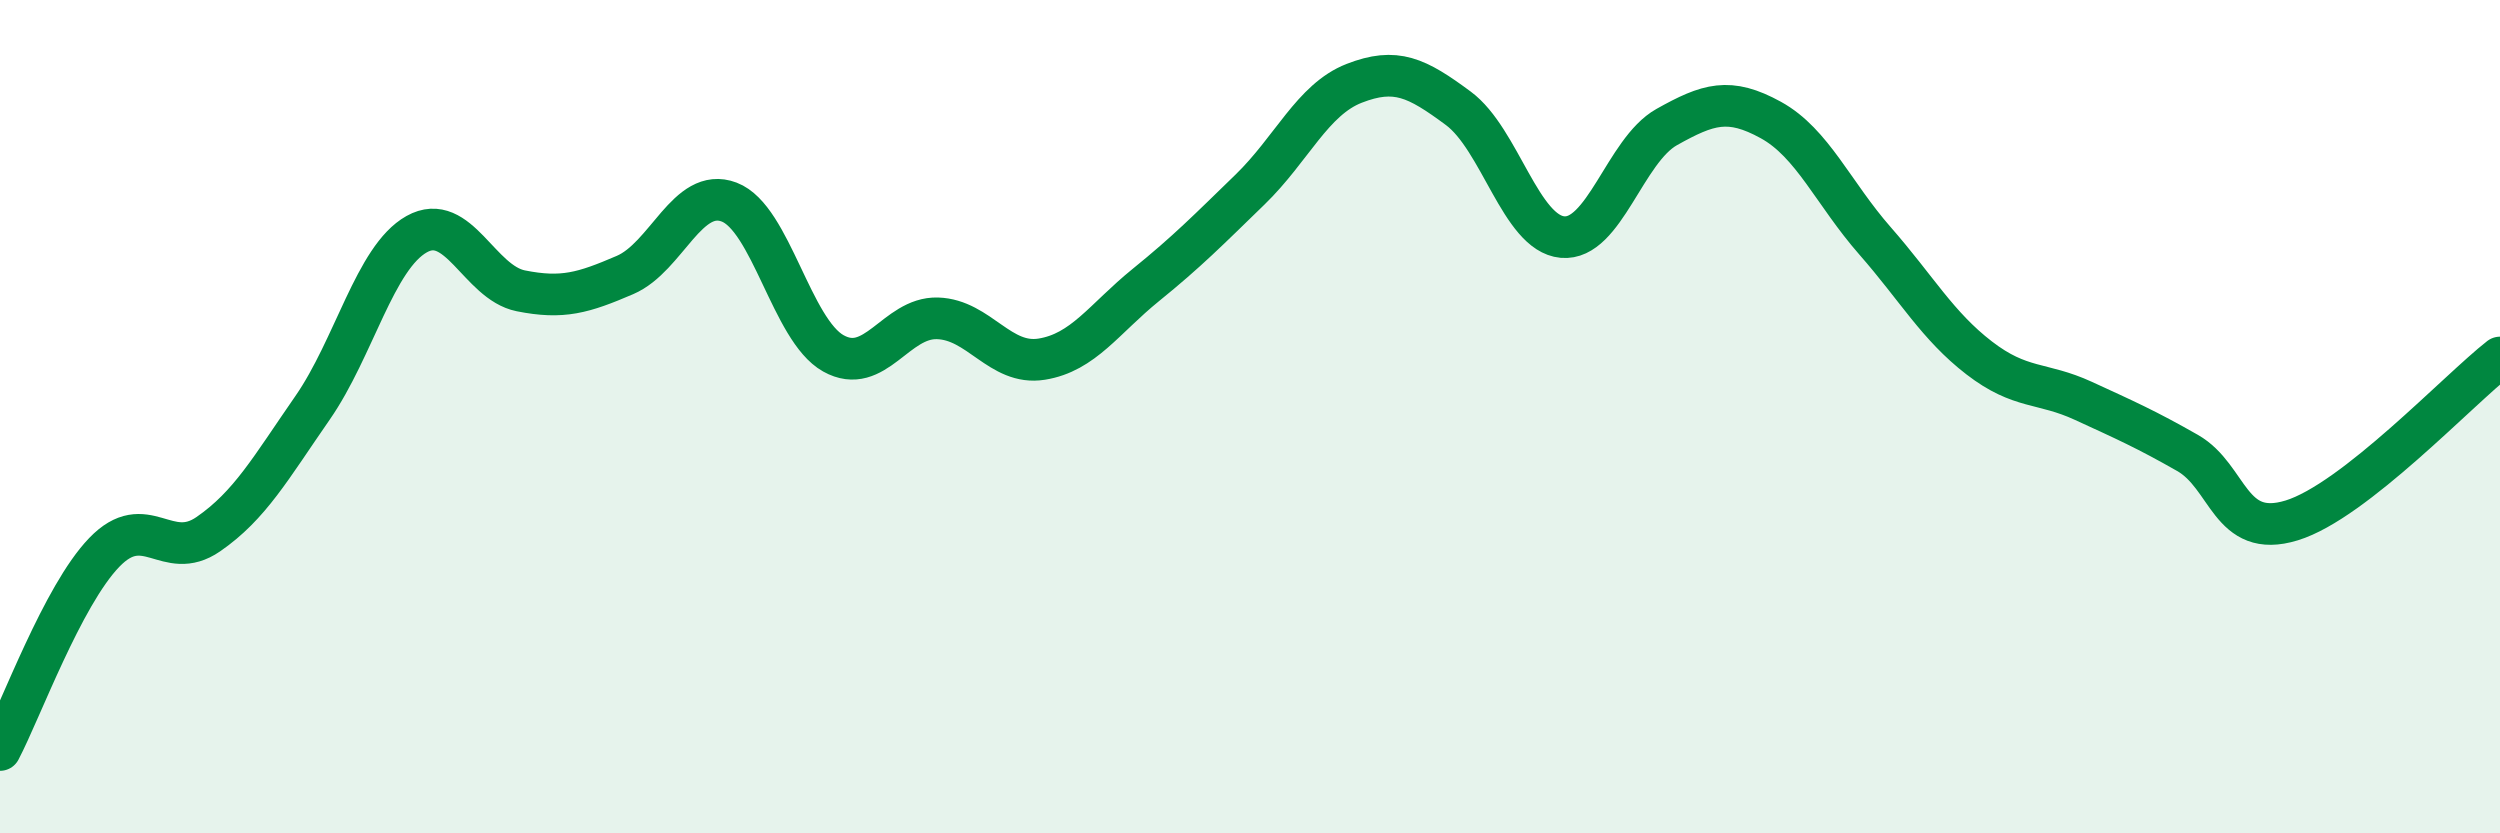 
    <svg width="60" height="20" viewBox="0 0 60 20" xmlns="http://www.w3.org/2000/svg">
      <path
        d="M 0,18 C 0.5,17.05 1.5,14.3 2.5,13.26 C 3.5,12.22 4,13.51 5,12.82 C 6,12.13 6.5,11.23 7.5,9.79 C 8.5,8.35 9,6.18 10,5.62 C 11,5.06 11.5,6.78 12.5,6.98 C 13.5,7.18 14,7.03 15,6.6 C 16,6.17 16.5,4.47 17.5,4.85 C 18.5,5.23 19,7.92 20,8.48 C 21,9.04 21.5,7.61 22.5,7.64 C 23.5,7.67 24,8.78 25,8.62 C 26,8.46 26.5,7.65 27.5,6.84 C 28.5,6.03 29,5.52 30,4.55 C 31,3.58 31.5,2.39 32.5,2 C 33.5,1.61 34,1.86 35,2.6 C 36,3.34 36.5,5.6 37.5,5.69 C 38.5,5.78 39,3.61 40,3.05 C 41,2.49 41.5,2.33 42.5,2.88 C 43.5,3.43 44,4.64 45,5.78 C 46,6.92 46.5,7.82 47.5,8.59 C 48.5,9.36 49,9.16 50,9.62 C 51,10.08 51.5,10.3 52.5,10.87 C 53.5,11.44 53.5,12.95 55,12.49 C 56.5,12.03 59,9.36 60,8.58L60 20L0 20Z"
        fill="#008740"
        opacity="0.1"
        stroke-linecap="round"
        stroke-linejoin="round"
      />
      <path
        d="M 0,18 C 0.5,17.05 1.5,14.3 2.5,13.26 C 3.5,12.22 4,13.51 5,12.82 C 6,12.13 6.5,11.23 7.5,9.79 C 8.5,8.35 9,6.18 10,5.62 C 11,5.06 11.5,6.78 12.5,6.98 C 13.5,7.18 14,7.03 15,6.6 C 16,6.17 16.5,4.47 17.5,4.85 C 18.5,5.23 19,7.92 20,8.48 C 21,9.04 21.5,7.61 22.5,7.64 C 23.5,7.67 24,8.78 25,8.62 C 26,8.46 26.5,7.65 27.5,6.84 C 28.5,6.03 29,5.52 30,4.55 C 31,3.58 31.5,2.39 32.5,2 C 33.5,1.61 34,1.86 35,2.6 C 36,3.34 36.5,5.6 37.5,5.69 C 38.5,5.78 39,3.61 40,3.05 C 41,2.49 41.5,2.33 42.5,2.88 C 43.5,3.43 44,4.64 45,5.78 C 46,6.92 46.5,7.82 47.5,8.59 C 48.5,9.36 49,9.16 50,9.62 C 51,10.08 51.5,10.3 52.5,10.87 C 53.5,11.44 53.5,12.95 55,12.49 C 56.5,12.03 59,9.36 60,8.58"
        stroke="#008740"
        stroke-width="1"
        fill="none"
        stroke-linecap="round"
        stroke-linejoin="round"
      />
    </svg>
  